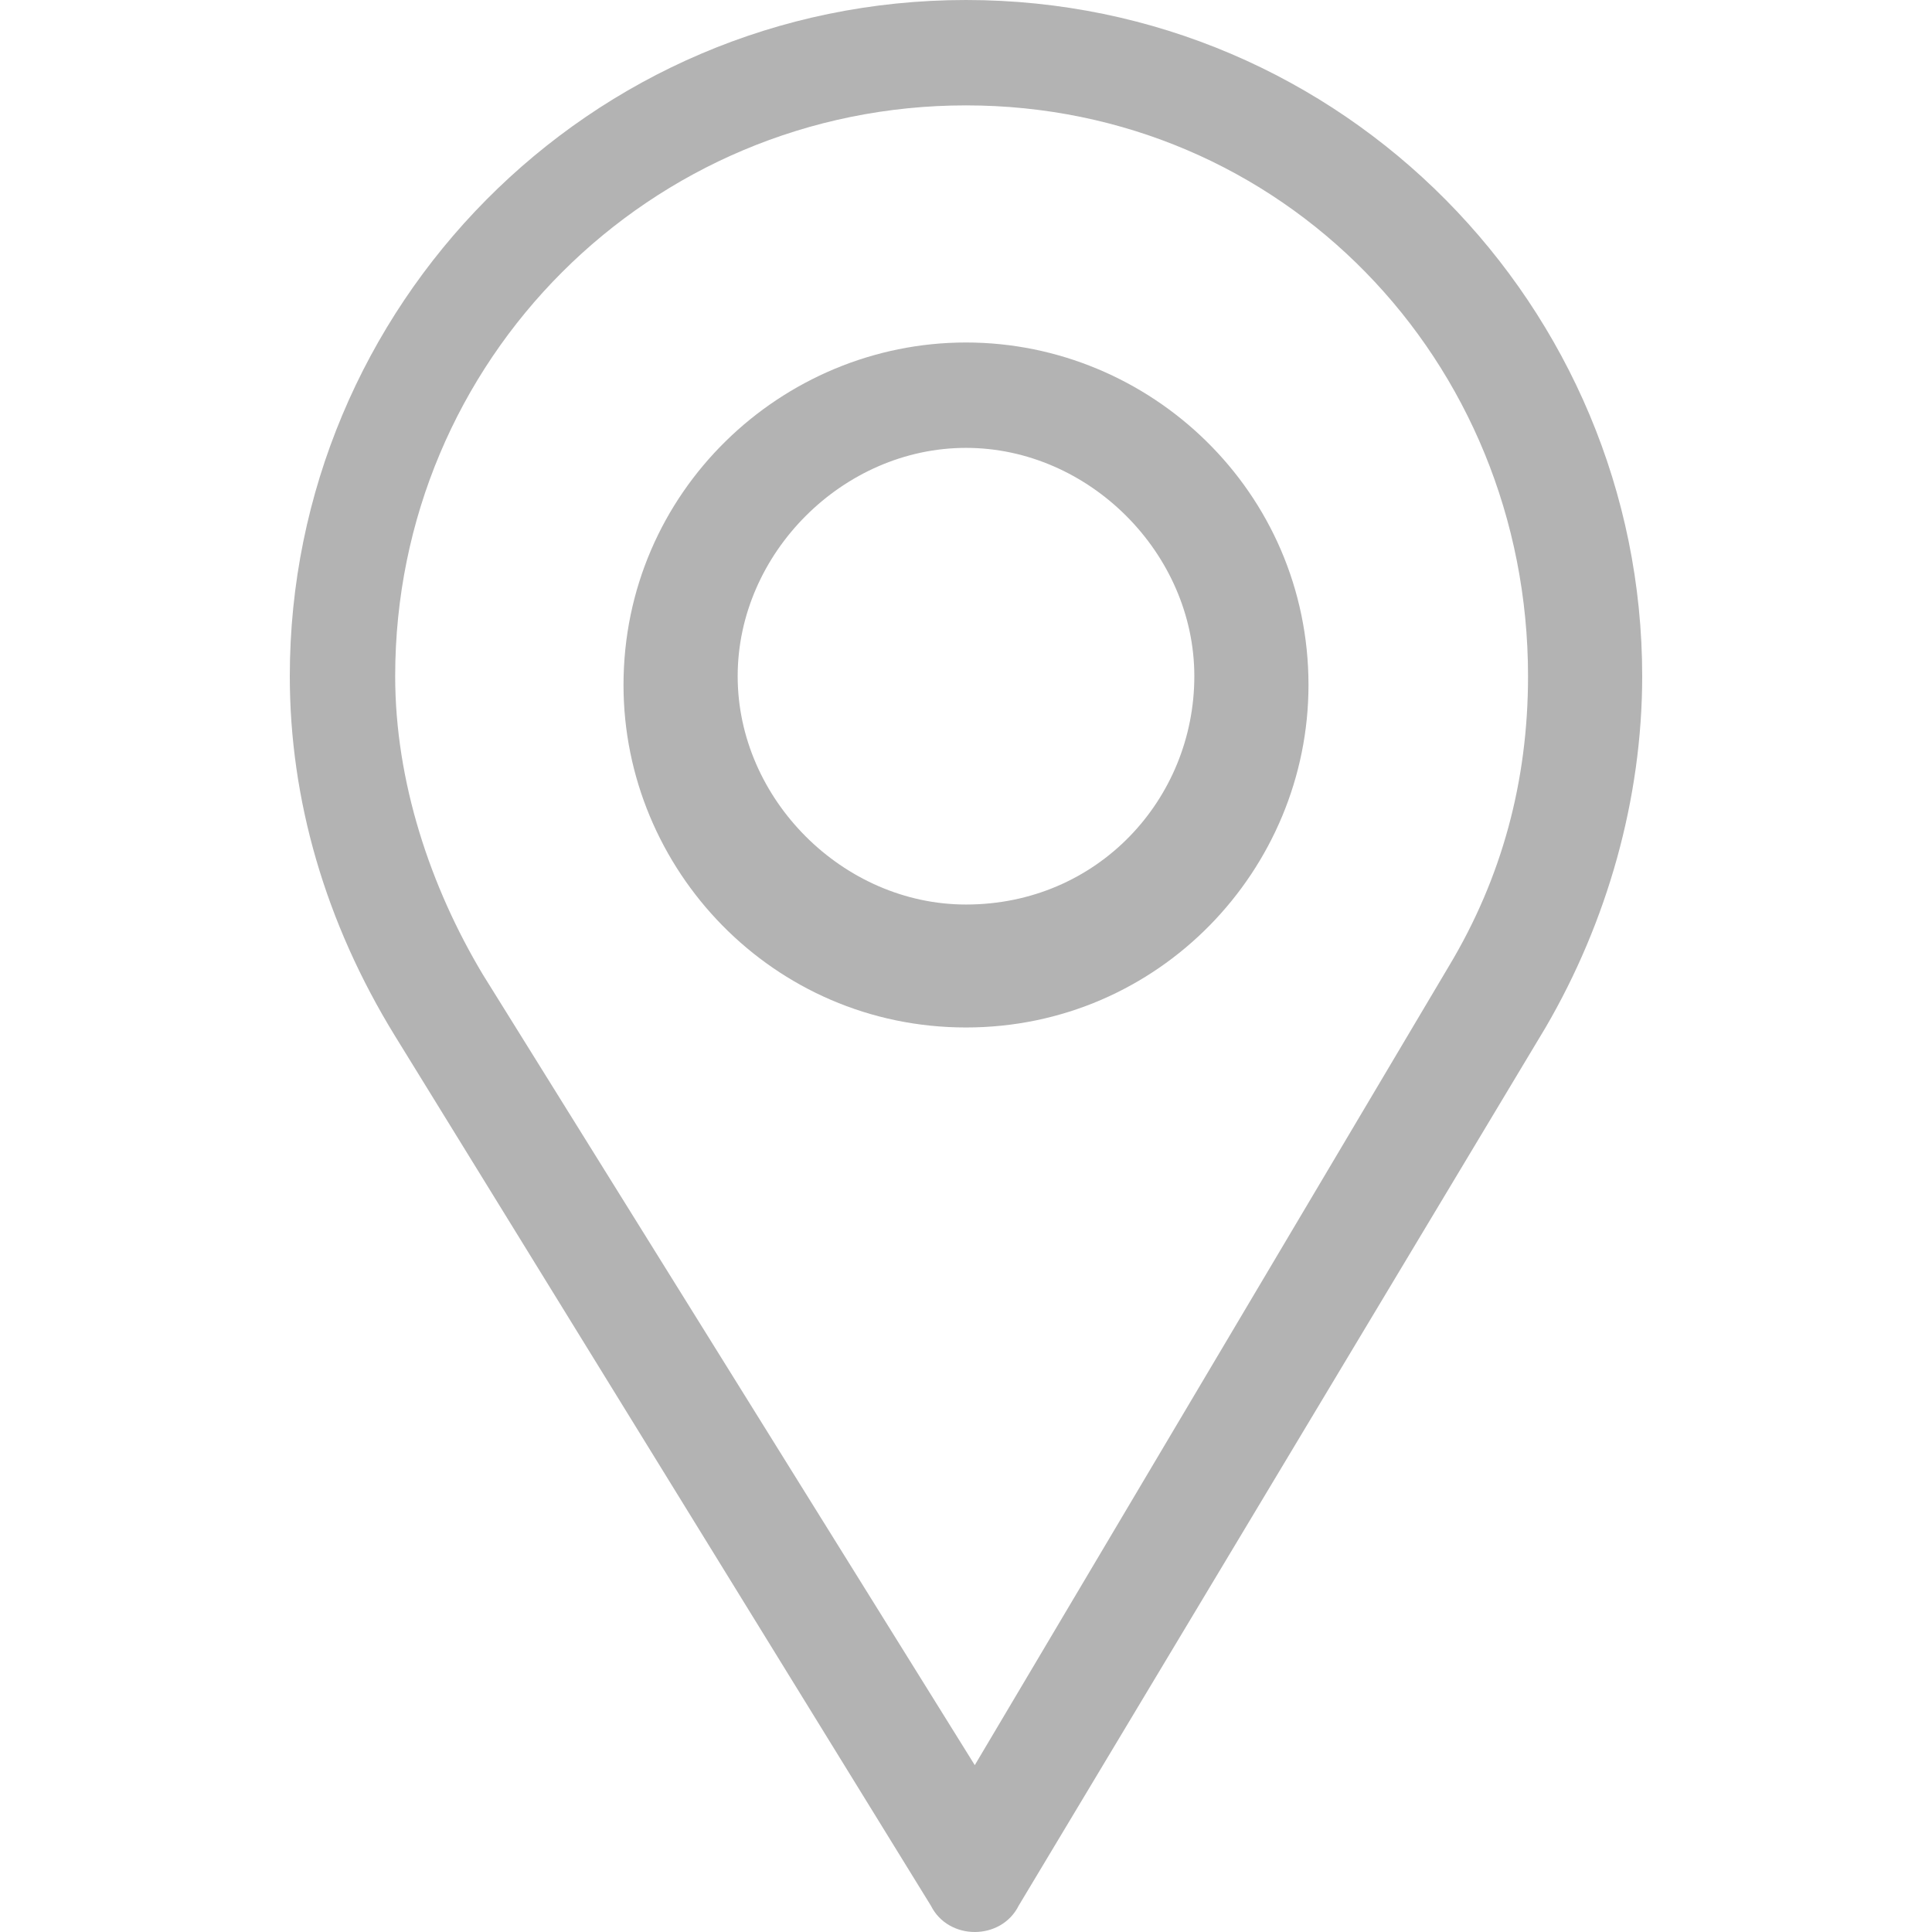 <?xml version="1.0" encoding="utf-8"?>
<!-- Generator: Adobe Illustrator 19.0.0, SVG Export Plug-In . SVG Version: 6.00 Build 0)  -->
<svg version="1.1" id="Layer_1" xmlns="http://www.w3.org/2000/svg" xmlns:xlink="http://www.w3.org/1999/xlink" x="0px" y="0px"
	 viewBox="0 0 22 22" style="enable-background:new 0 0 22 22;" xml:space="preserve">
<style type="text/css">
	.st0{fill:#B3B3B3;}
</style>
<g>
	<g id="XMLID_56_">
		<path id="XMLID_60_" class="st0" d="M11,0C6.7,0,3.3,3.5,3.3,7.7c0,1.4,0.4,2.8,1.2,4.1l6.1,9.9c0.1,0.2,0.3,0.3,0.5,0.3
			c0,0,0,0,0,0c0.2,0,0.4-0.1,0.5-0.3l6-10c0.7-1.2,1.1-2.6,1.1-4C18.7,3.5,15.3,0,11,0z M16.5,11l-5.4,9.1l-5.6-9
			c-0.6-1-1-2.2-1-3.4c0-3.6,2.9-6.5,6.5-6.5c3.6,0,6.4,2.9,6.4,6.5C17.4,8.9,17.1,10,16.5,11z"/>
		<path id="XMLID_57_" class="st0" d="M11,3.9c-2.1,0-3.9,1.7-3.9,3.9c0,2.1,1.7,3.9,3.9,3.9c2.2,0,3.9-1.8,3.9-3.9
			C14.9,5.6,13.1,3.9,11,3.9z M11,10.3c-1.4,0-2.6-1.2-2.6-2.6c0-1.4,1.2-2.6,2.6-2.6c1.4,0,2.6,1.2,2.6,2.6
			C13.6,9.1,12.5,10.3,11,10.3z"/>
	</g>
</g>
</svg>

